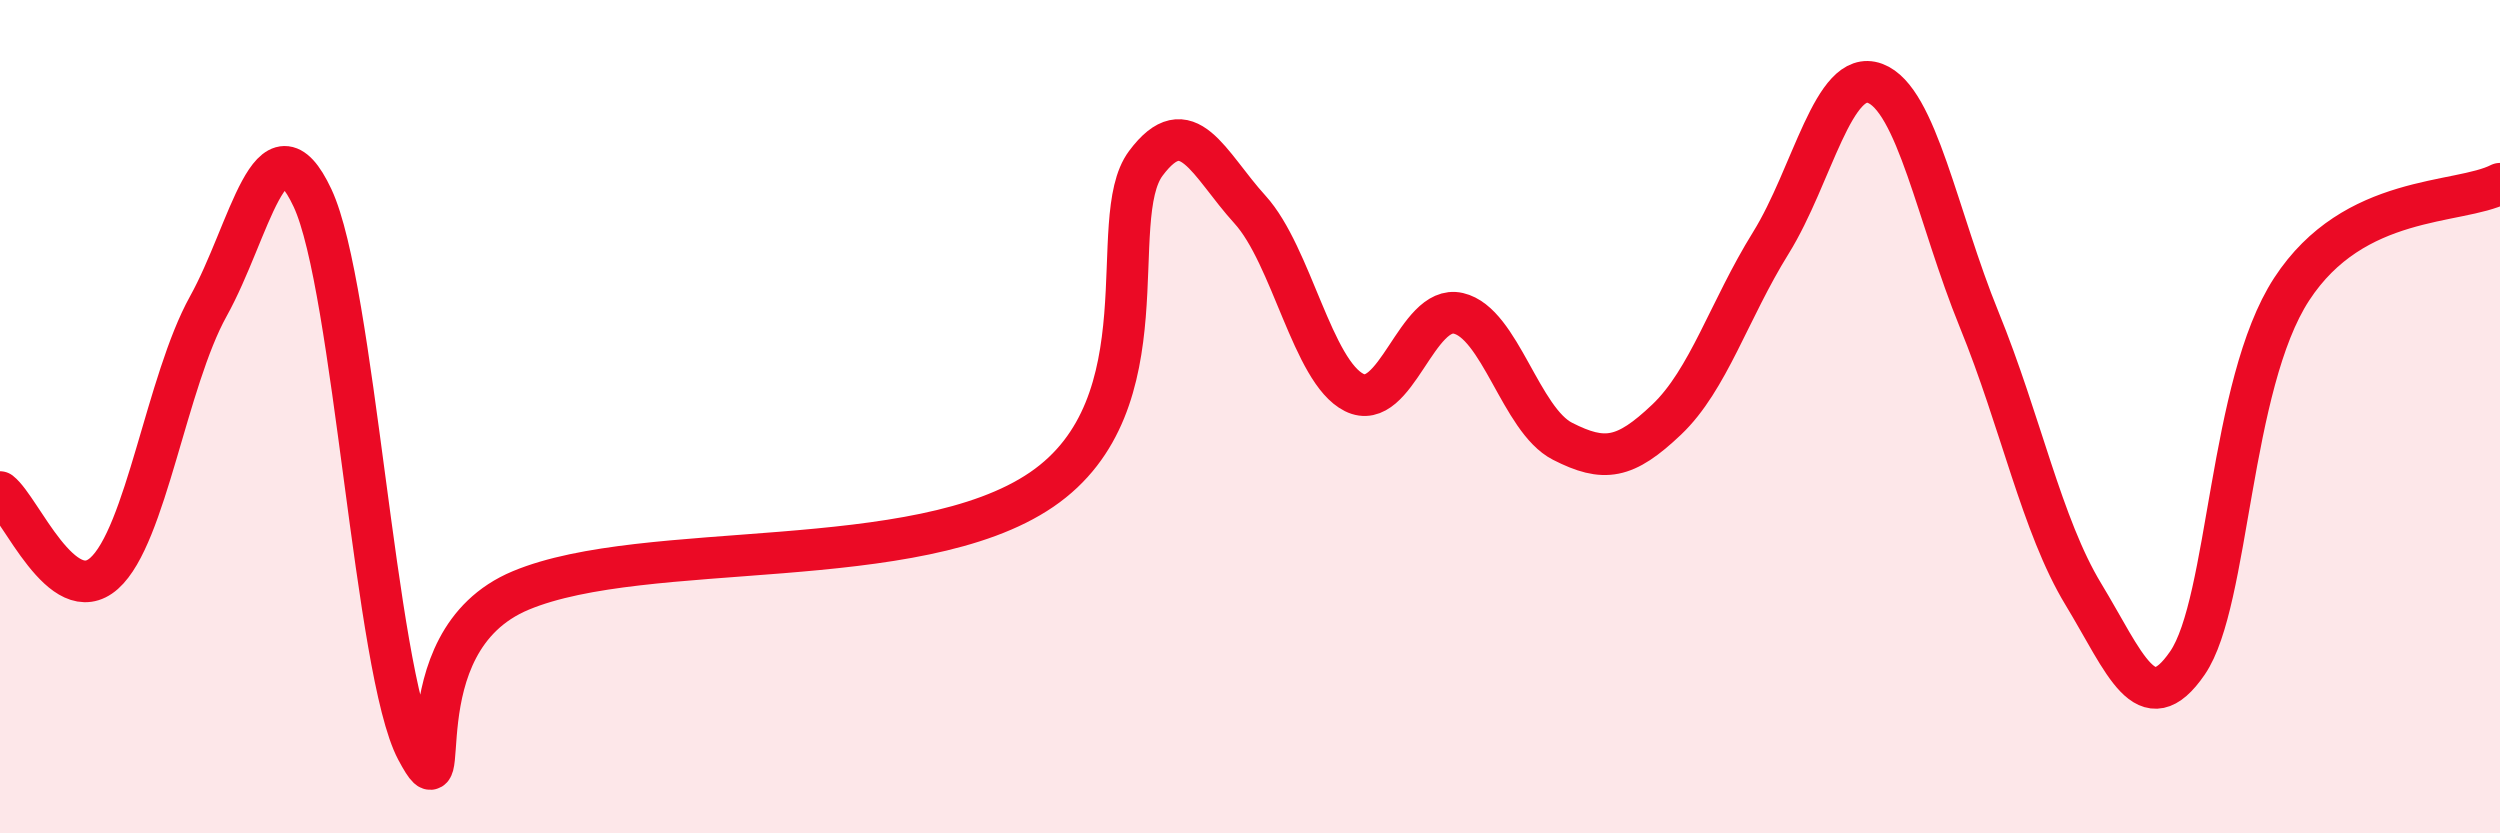 
    <svg width="60" height="20" viewBox="0 0 60 20" xmlns="http://www.w3.org/2000/svg">
      <path
        d="M 0,11.81 C 0.5,12.2 1.5,14.65 2.5,13.76 C 3.5,12.87 4,9.15 5,7.35 C 6,5.55 6.5,2.62 7.5,4.75 C 8.5,6.88 9,16.12 10,18 C 11,19.88 9.5,15.42 12.5,14.17 C 15.5,12.92 22,13.8 25,11.75 C 28,9.7 26.5,5.26 27.5,3.92 C 28.5,2.58 29,3.93 30,5.03 C 31,6.13 31.5,8.92 32.5,9.42 C 33.5,9.92 34,7.29 35,7.52 C 36,7.75 36.5,10.08 37.5,10.59 C 38.5,11.1 39,11.02 40,10.07 C 41,9.12 41.5,7.44 42.5,5.83 C 43.5,4.22 44,1.63 45,2 C 46,2.37 46.5,5.22 47.5,7.67 C 48.5,10.12 49,12.61 50,14.26 C 51,15.91 51.5,17.37 52.5,15.91 C 53.5,14.45 53.5,9.24 55,6.94 C 56.5,4.64 59,4.92 60,4.41L60 20L0 20Z"
        fill="#EB0A25"
        opacity="0.1"
        stroke-linecap="round"
        stroke-linejoin="round"
      />
      <path
        d="M 0,11.81 C 0.5,12.2 1.5,14.65 2.5,13.76 C 3.5,12.87 4,9.15 5,7.35 C 6,5.55 6.5,2.62 7.5,4.75 C 8.5,6.88 9,16.12 10,18 C 11,19.88 9.5,15.42 12.5,14.17 C 15.5,12.92 22,13.8 25,11.75 C 28,9.7 26.5,5.26 27.5,3.92 C 28.5,2.58 29,3.93 30,5.03 C 31,6.13 31.5,8.92 32.5,9.42 C 33.5,9.92 34,7.29 35,7.52 C 36,7.75 36.5,10.08 37.5,10.59 C 38.5,11.1 39,11.02 40,10.07 C 41,9.12 41.5,7.44 42.5,5.83 C 43.5,4.22 44,1.63 45,2 C 46,2.37 46.5,5.22 47.5,7.67 C 48.5,10.12 49,12.61 50,14.26 C 51,15.91 51.5,17.37 52.5,15.91 C 53.5,14.45 53.5,9.24 55,6.94 C 56.5,4.64 59,4.92 60,4.41"
        stroke="#EB0A25"
        stroke-width="1"
        fill="none"
        stroke-linecap="round"
        stroke-linejoin="round"
      />
    </svg>
  